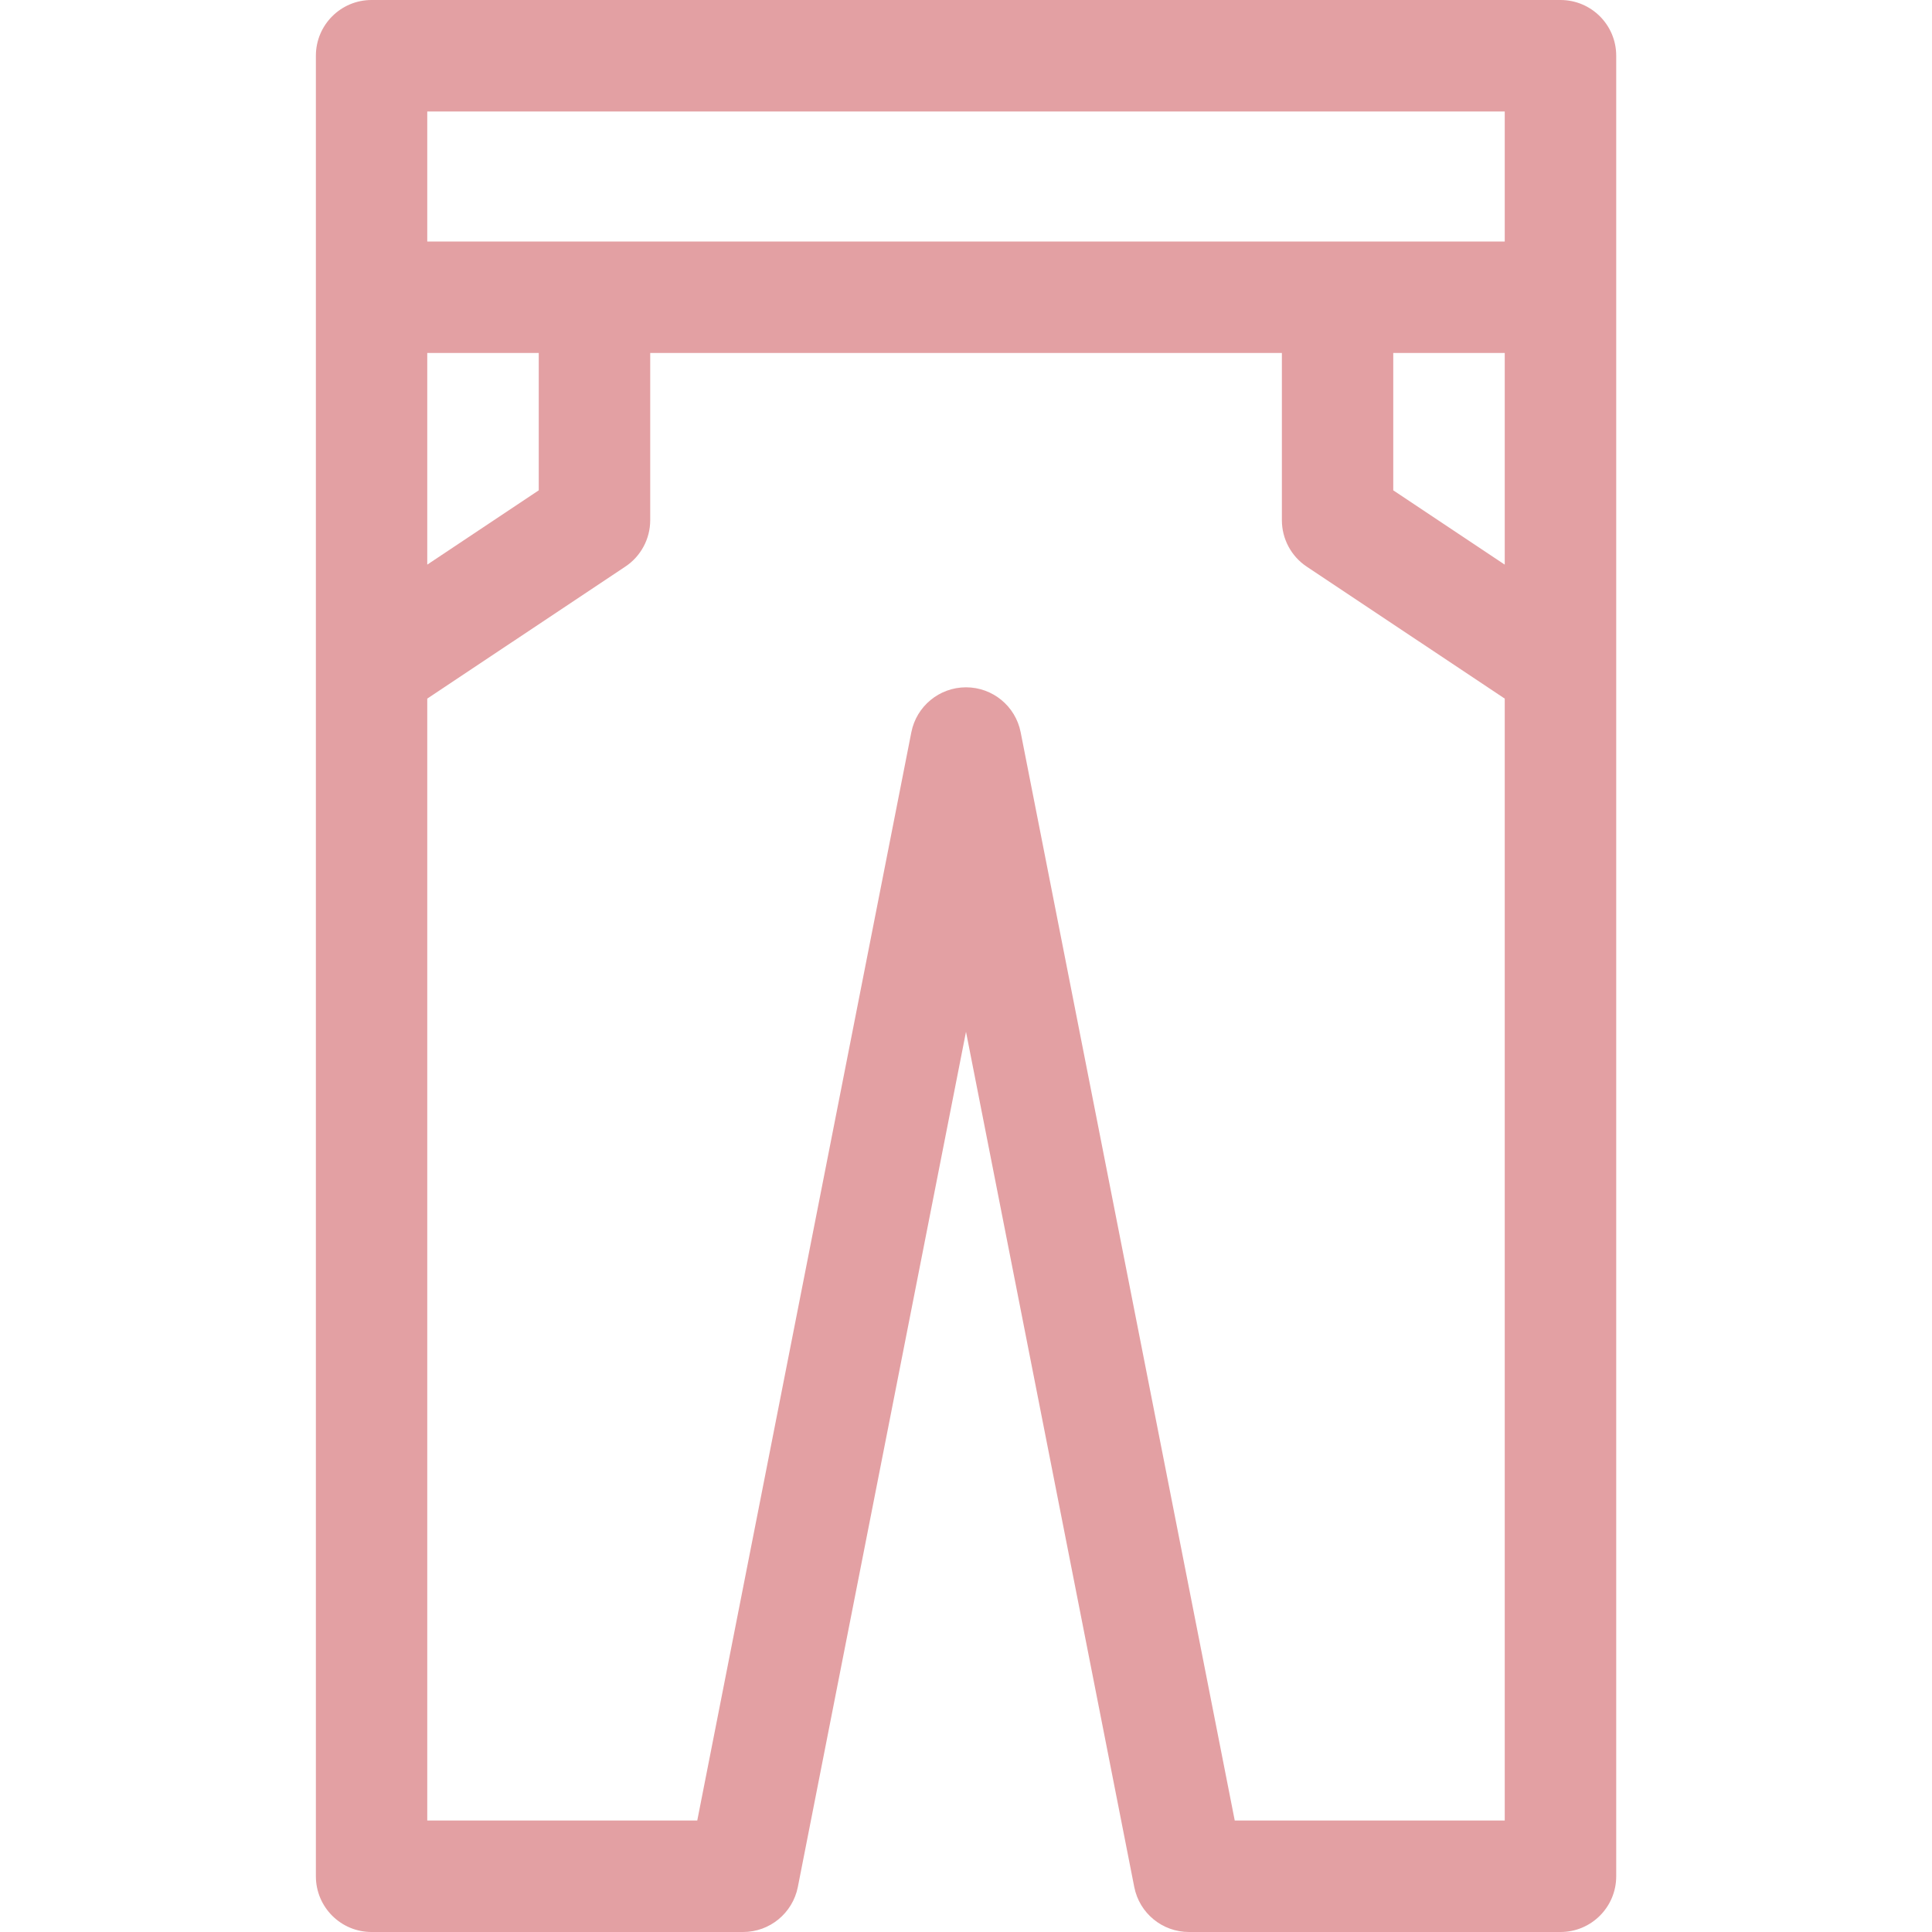 <svg width="20" height="20" viewBox="0 0 20 20" fill="none" xmlns="http://www.w3.org/2000/svg">
<g clip-path="url(#clip0_410_3923)">
<path d="M16.154 0H3.846C3.528 0 3.27 0.258 3.27 0.577V19.423C3.27 19.742 3.528 20 3.846 20H7.693C7.968 20 8.205 19.805 8.259 19.535L10 10.681L11.742 19.535C11.795 19.805 12.032 20 12.308 20H16.154C16.473 20 16.731 19.742 16.731 19.423V0.577C16.731 0.258 16.473 0 16.154 0ZM4.423 3.654H5.577V5.076L4.423 5.845V3.654ZM15.577 18.846H12.782L10.566 7.581C10.513 7.31 10.276 7.115 10 7.115C9.725 7.115 9.487 7.31 9.434 7.581L7.218 18.846H4.423V7.232L6.474 5.865C6.635 5.758 6.731 5.577 6.731 5.385V3.654H13.27V5.385C13.27 5.578 13.366 5.758 13.526 5.865L15.577 7.232V18.846H15.577ZM15.577 5.845L14.423 5.076V3.654H15.577V5.845ZM15.577 2.5H4.423V1.154H15.577V2.5Z" fill="#E3A0A3"/>
</g>
<defs>
<clipPath id="clip0_410_3923">
<rect width="20" height="20" fill="white"/>
</clipPath>
</defs>
</svg>
